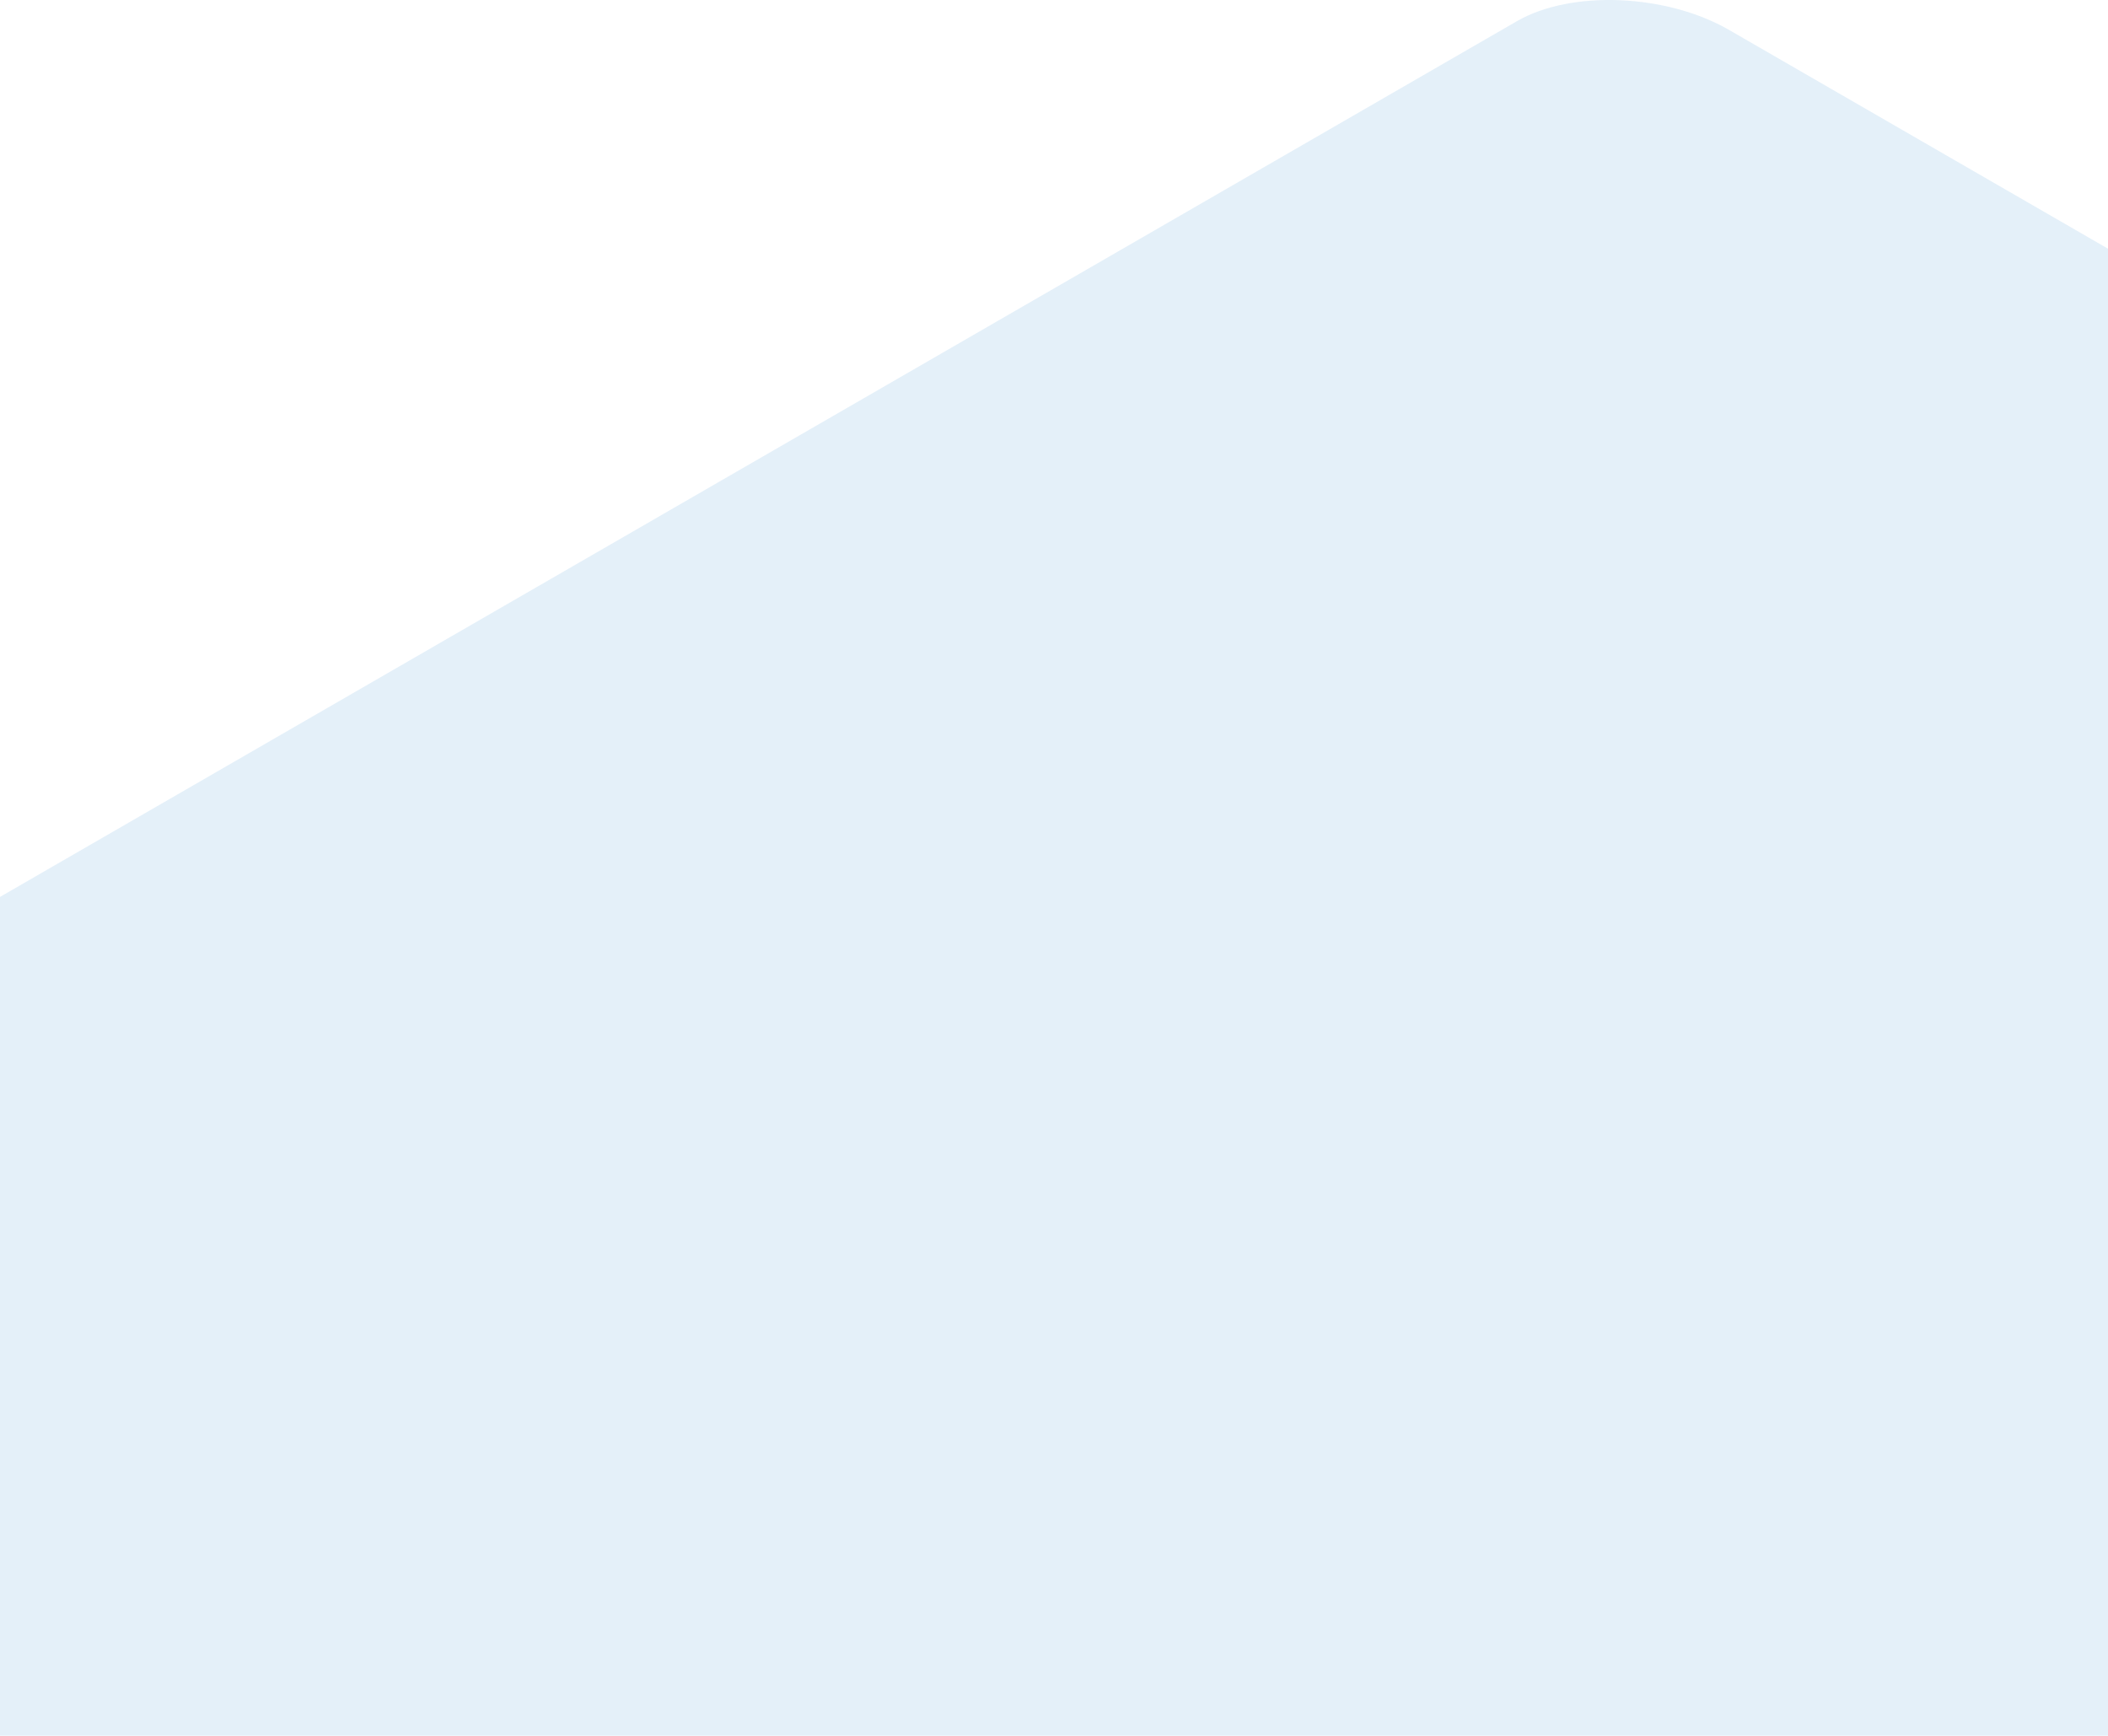<?xml version="1.0" encoding="UTF-8"?> <svg xmlns="http://www.w3.org/2000/svg" id="Ebene_1" data-name="Ebene 1" viewBox="0 0 1200 988.12"><defs><style>.cls-1{fill:#79b6e3;fill-rule:evenodd;opacity:0.2;isolation:isolate;}</style></defs><path class="cls-1" d="M1200,1106.6V260.07L984.31,135.53c-35.76-20.64-89.89-22.83-120.77-5L0,629.1v477.5Z" transform="translate(0 -118.48)"></path></svg> 